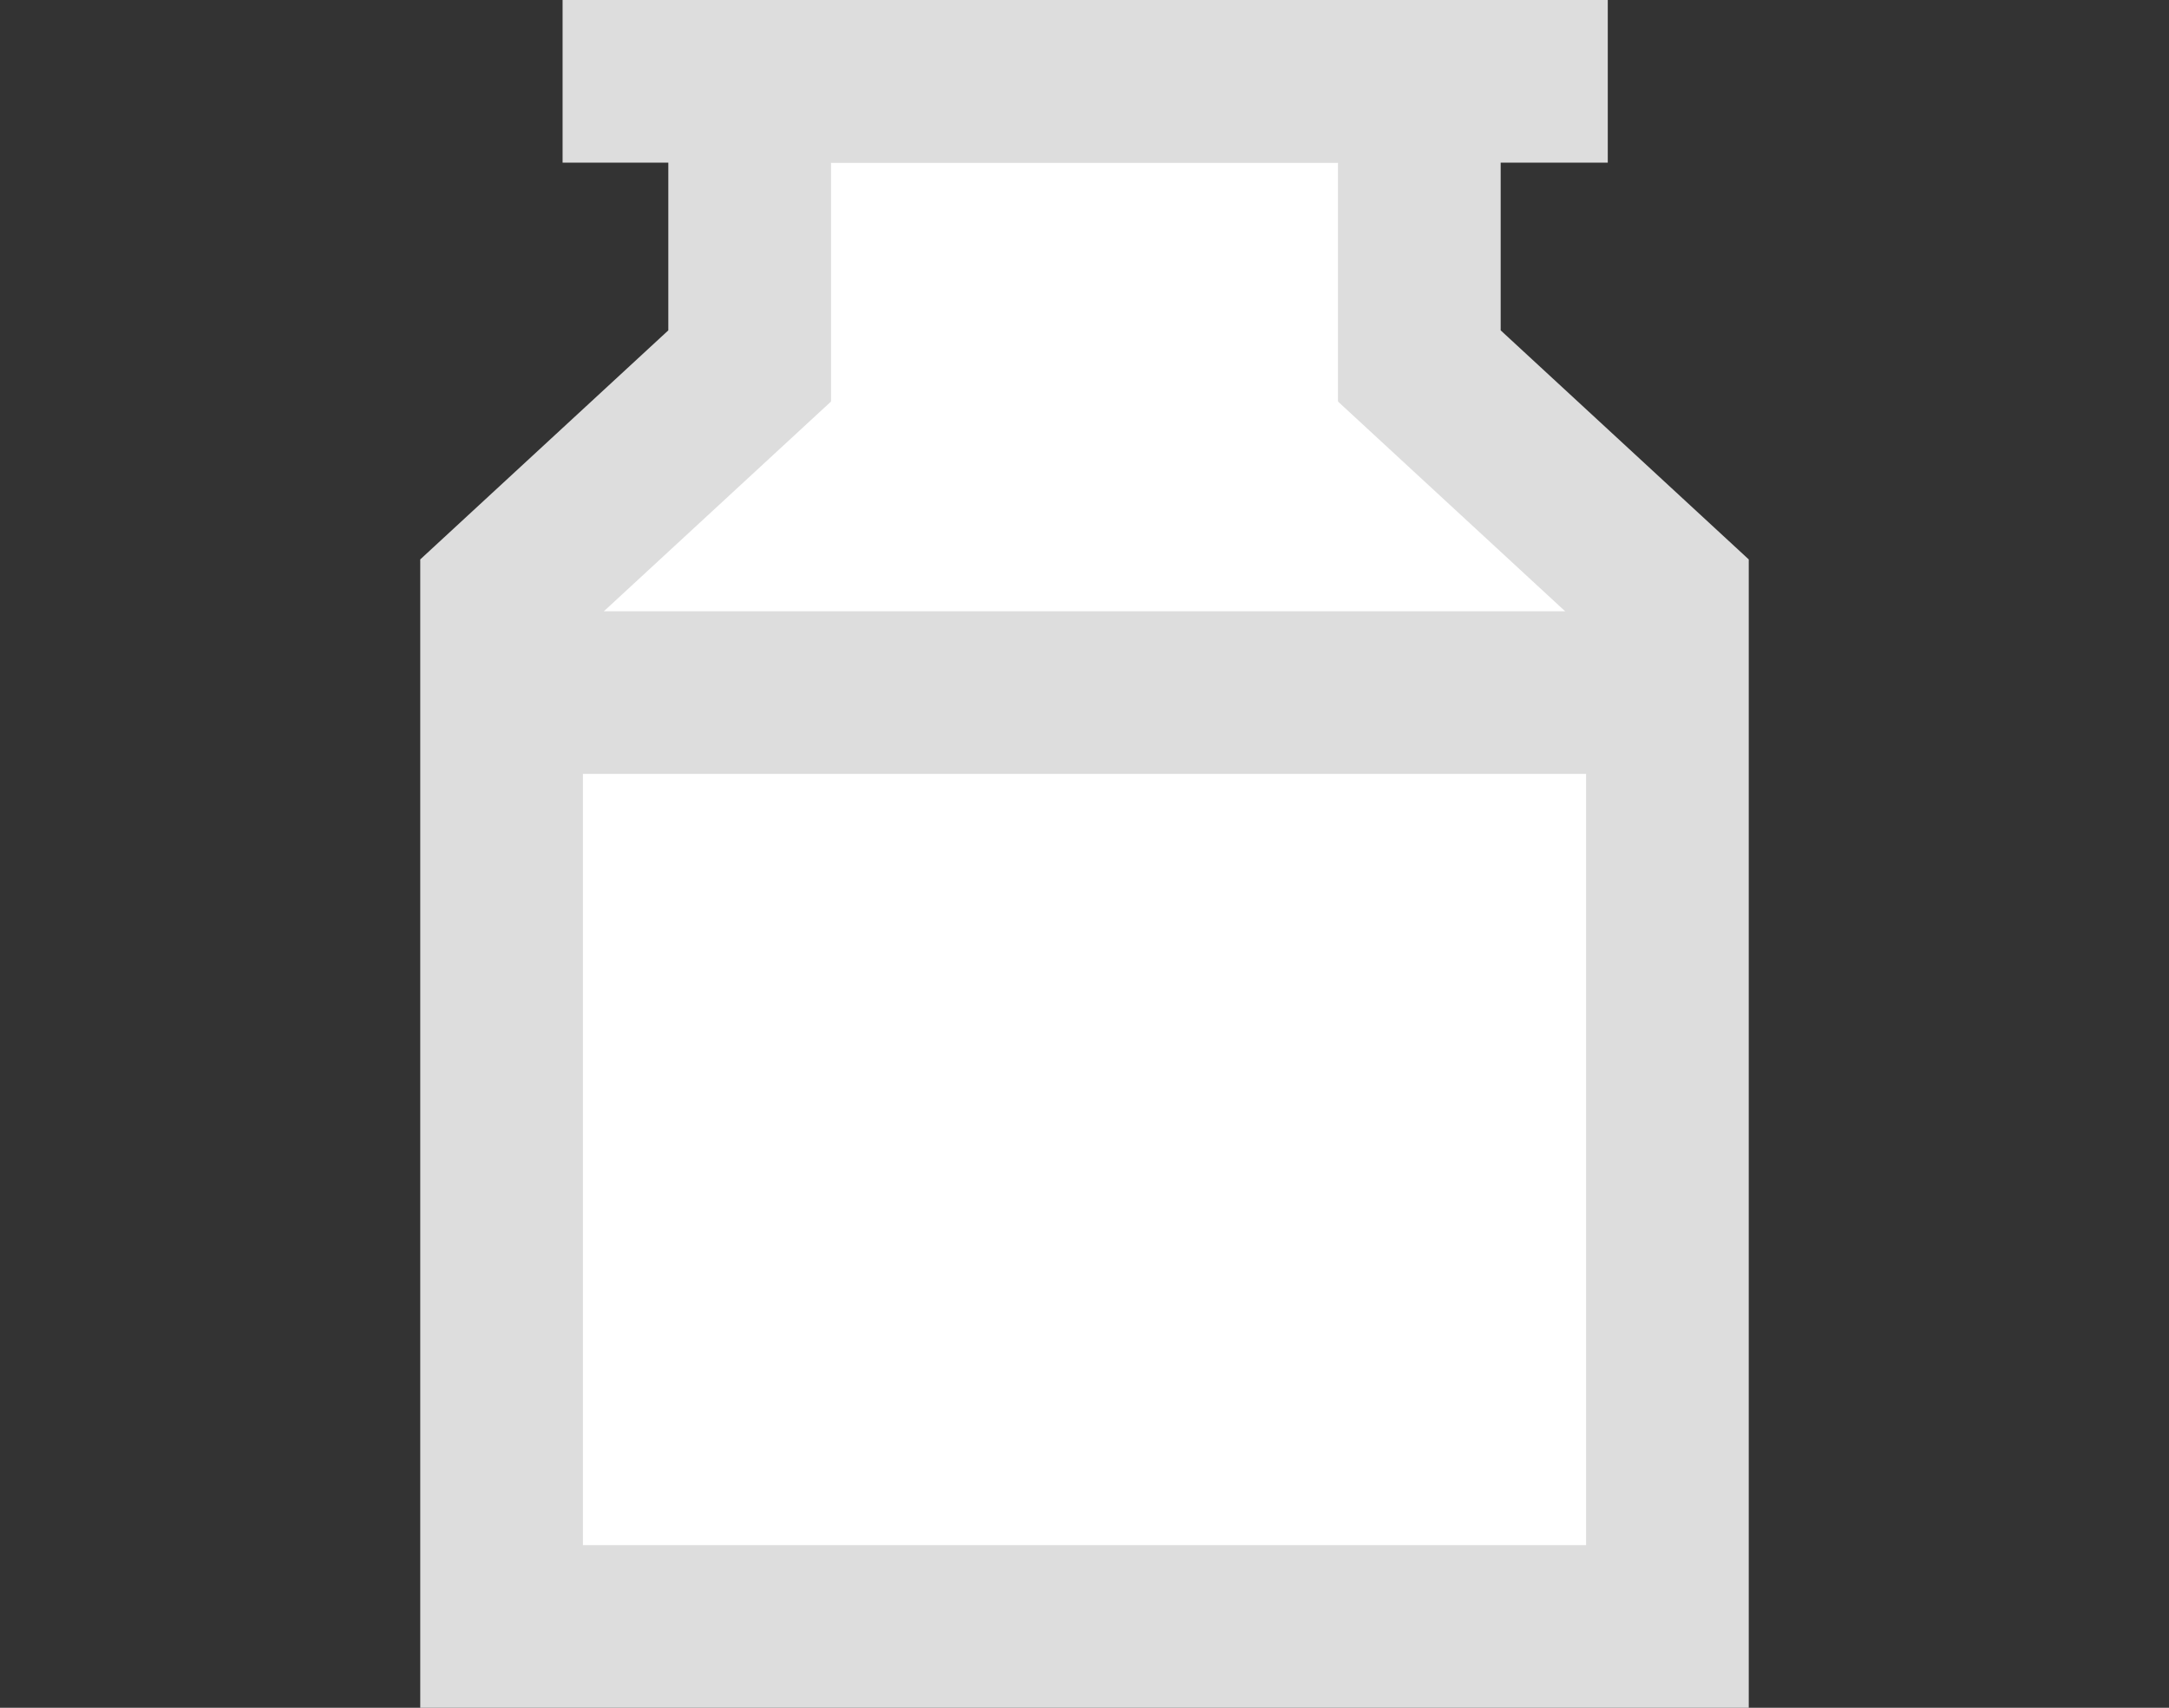 <?xml version="1.0" encoding="utf-8"?>
<!-- Generator: Adobe Illustrator 25.4.0, SVG Export Plug-In . SVG Version: 6.00 Build 0)  -->
<svg version="1.1" id="레이어_1" xmlns="http://www.w3.org/2000/svg" xmlns:xlink="http://www.w3.org/1999/xlink" x="0px"
	 y="0px" viewBox="0 0 160 126" style="enable-background:new 0 0 160 126;" xml:space="preserve">
<rect x="0" y="0" width="160" height="126" fill="#333333" stroke="none"/>
<style type="text/css">
	.st0{fill:#FFFFFF;stroke:#DDDDDD;stroke-width:12;stroke-miterlimit:10;}
	.st1{fill:none;stroke:#DDDDDD;stroke-width:12;stroke-miterlimit:10;}
</style>
<path class="st0" d="M104.7,27V6H55.3v21L37,43.9V120h86V43.9L104.7,27z"/>
<path class="st1" d="M41.5,6h77.1"/>
<path class="st1" d="M37.2,51.1h85.6"/>
</svg>
